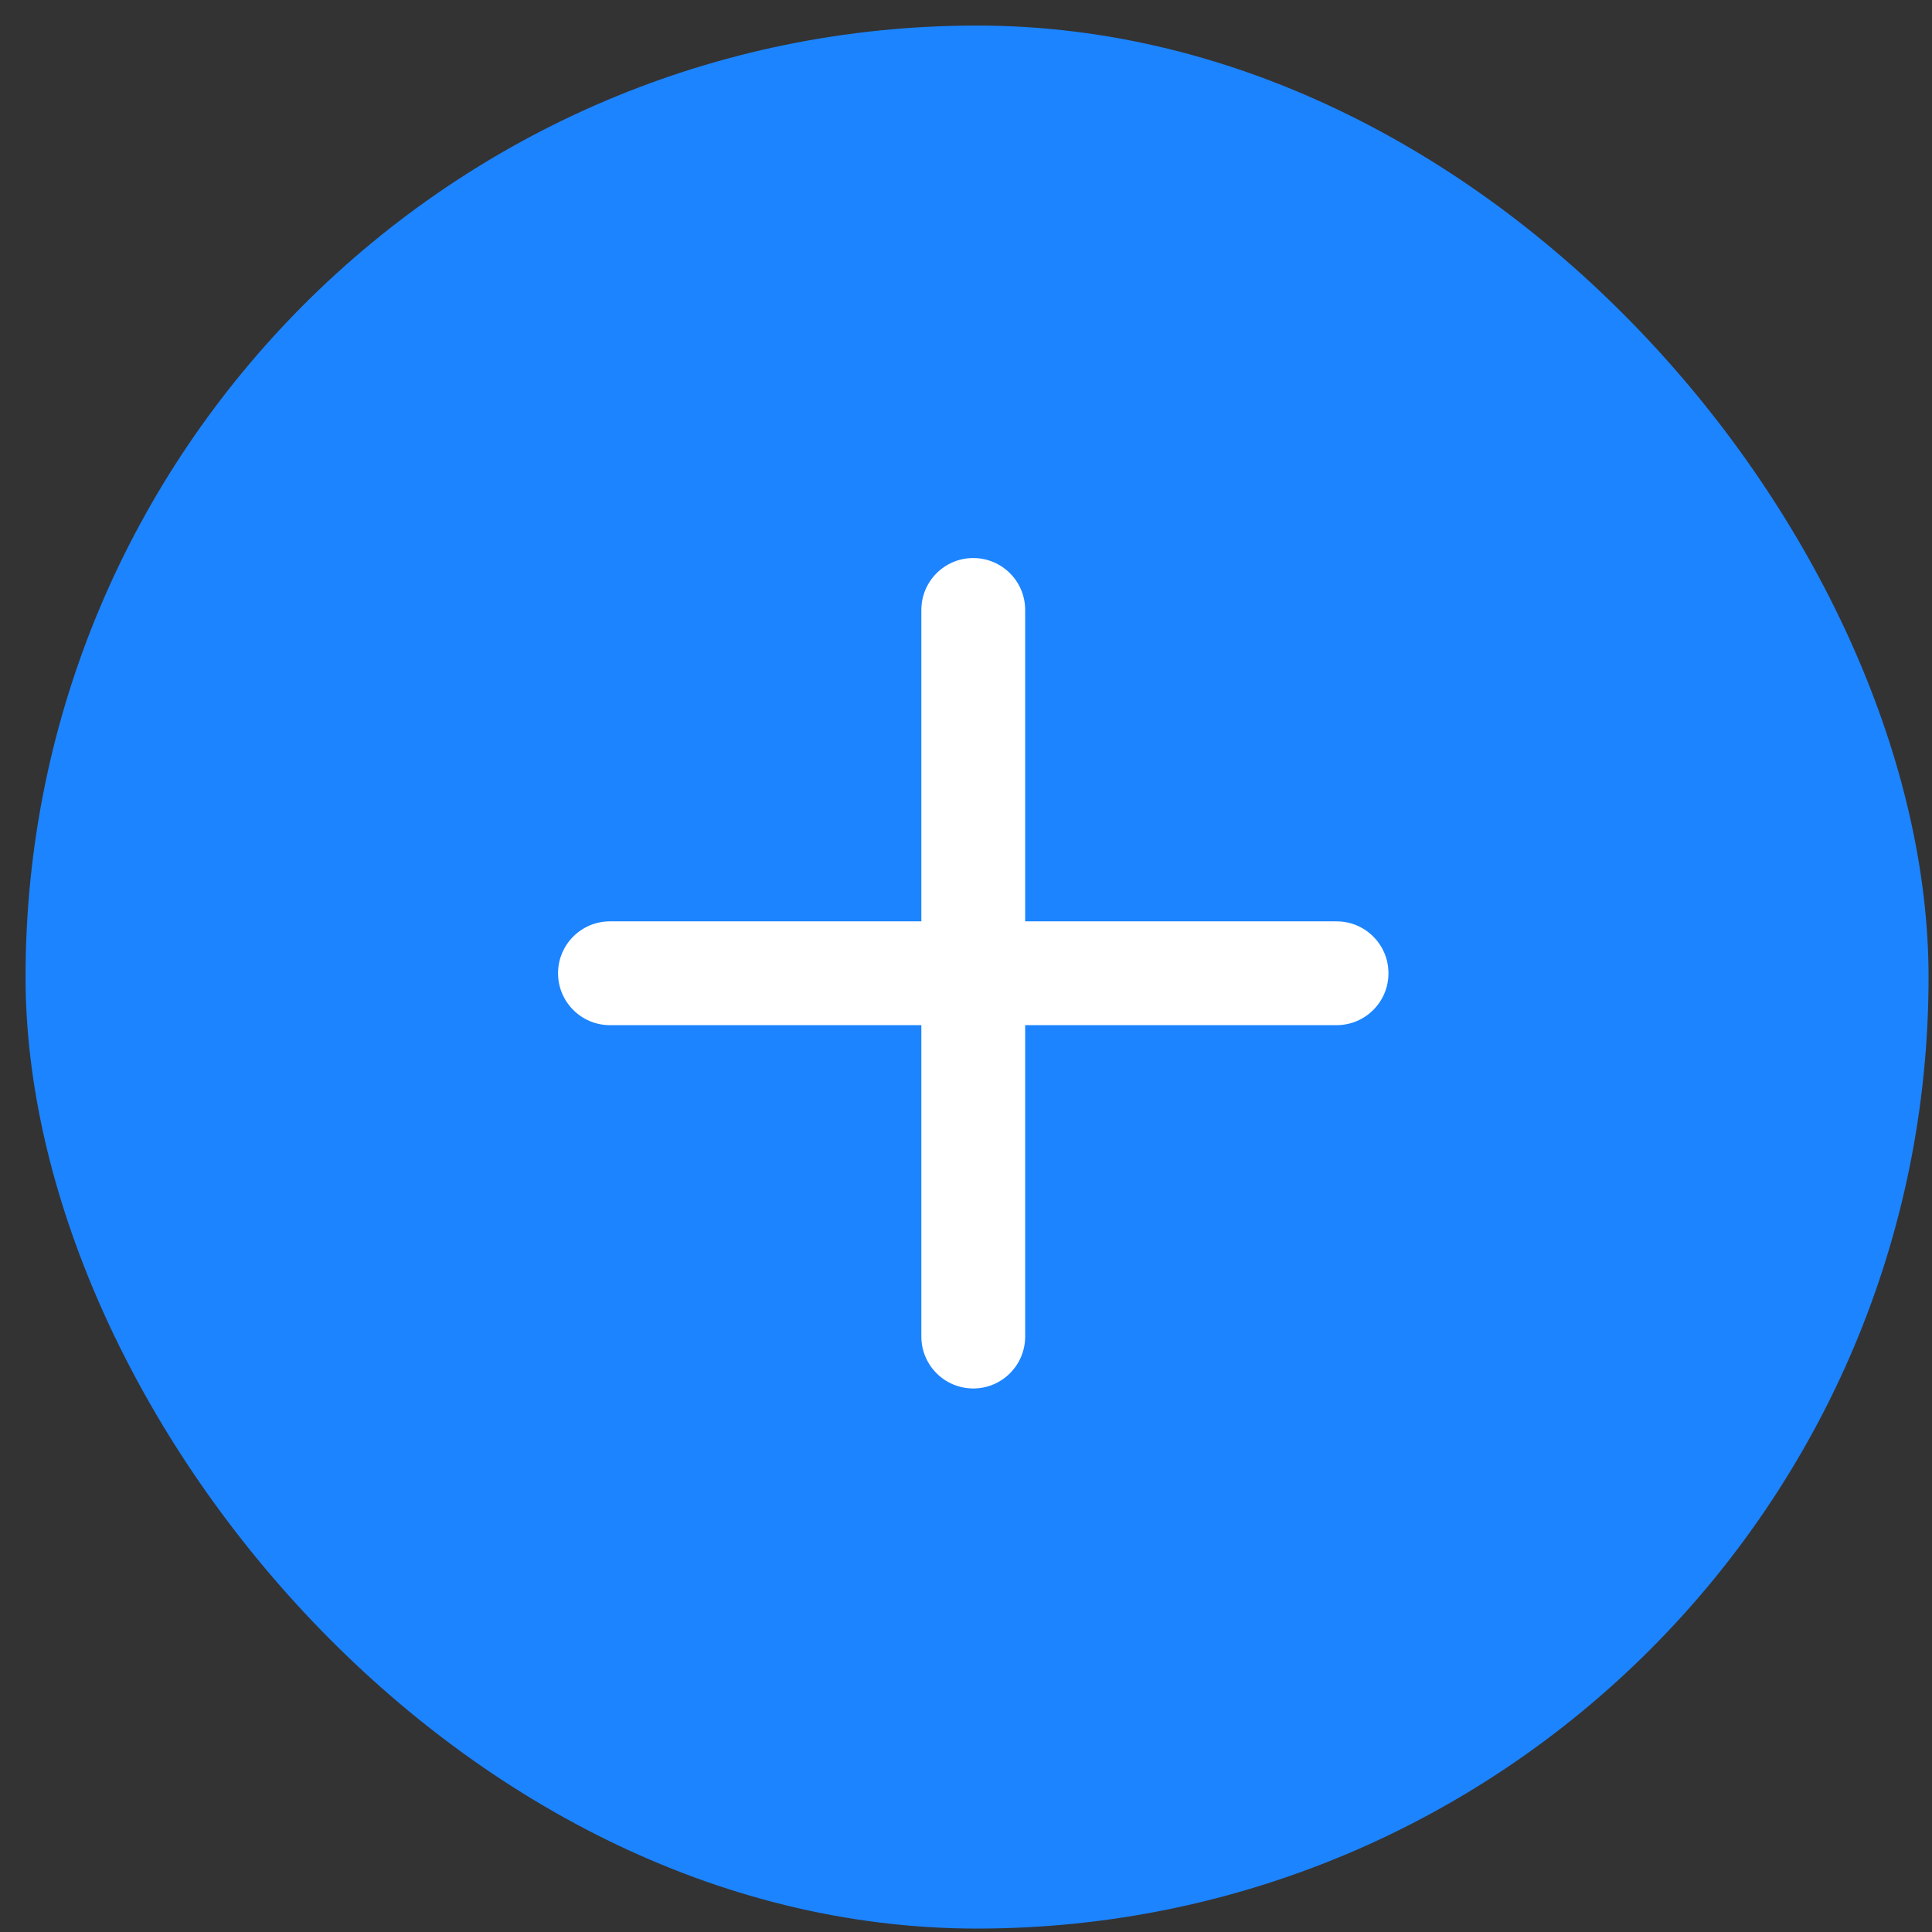 <svg width="45" height="45" viewBox="0 0 45 45" fill="none" xmlns="http://www.w3.org/2000/svg">
<rect x="0" y="0" width="45" height="45" fill="#333333" stroke="none"/>
<rect x="0.595" y="0.595" width="44.325" height="44.325" rx="22.163" fill="#1C84FF"/>
<path d="M22.669 12.998C22.002 12.998 21.46 13.539 21.46 14.207V21.46H14.207C13.54 21.46 12.998 22.001 12.998 22.669C12.998 23.337 13.54 23.878 14.207 23.878H21.46V31.131C21.46 31.799 22.002 32.34 22.669 32.34C23.337 32.34 23.878 31.799 23.878 31.131V23.878H31.131C31.799 23.878 32.34 23.337 32.34 22.669C32.34 22.001 31.799 21.46 31.131 21.46H23.878V14.207C23.878 13.539 23.337 12.998 22.669 12.998Z" fill="white"/>
</svg>
